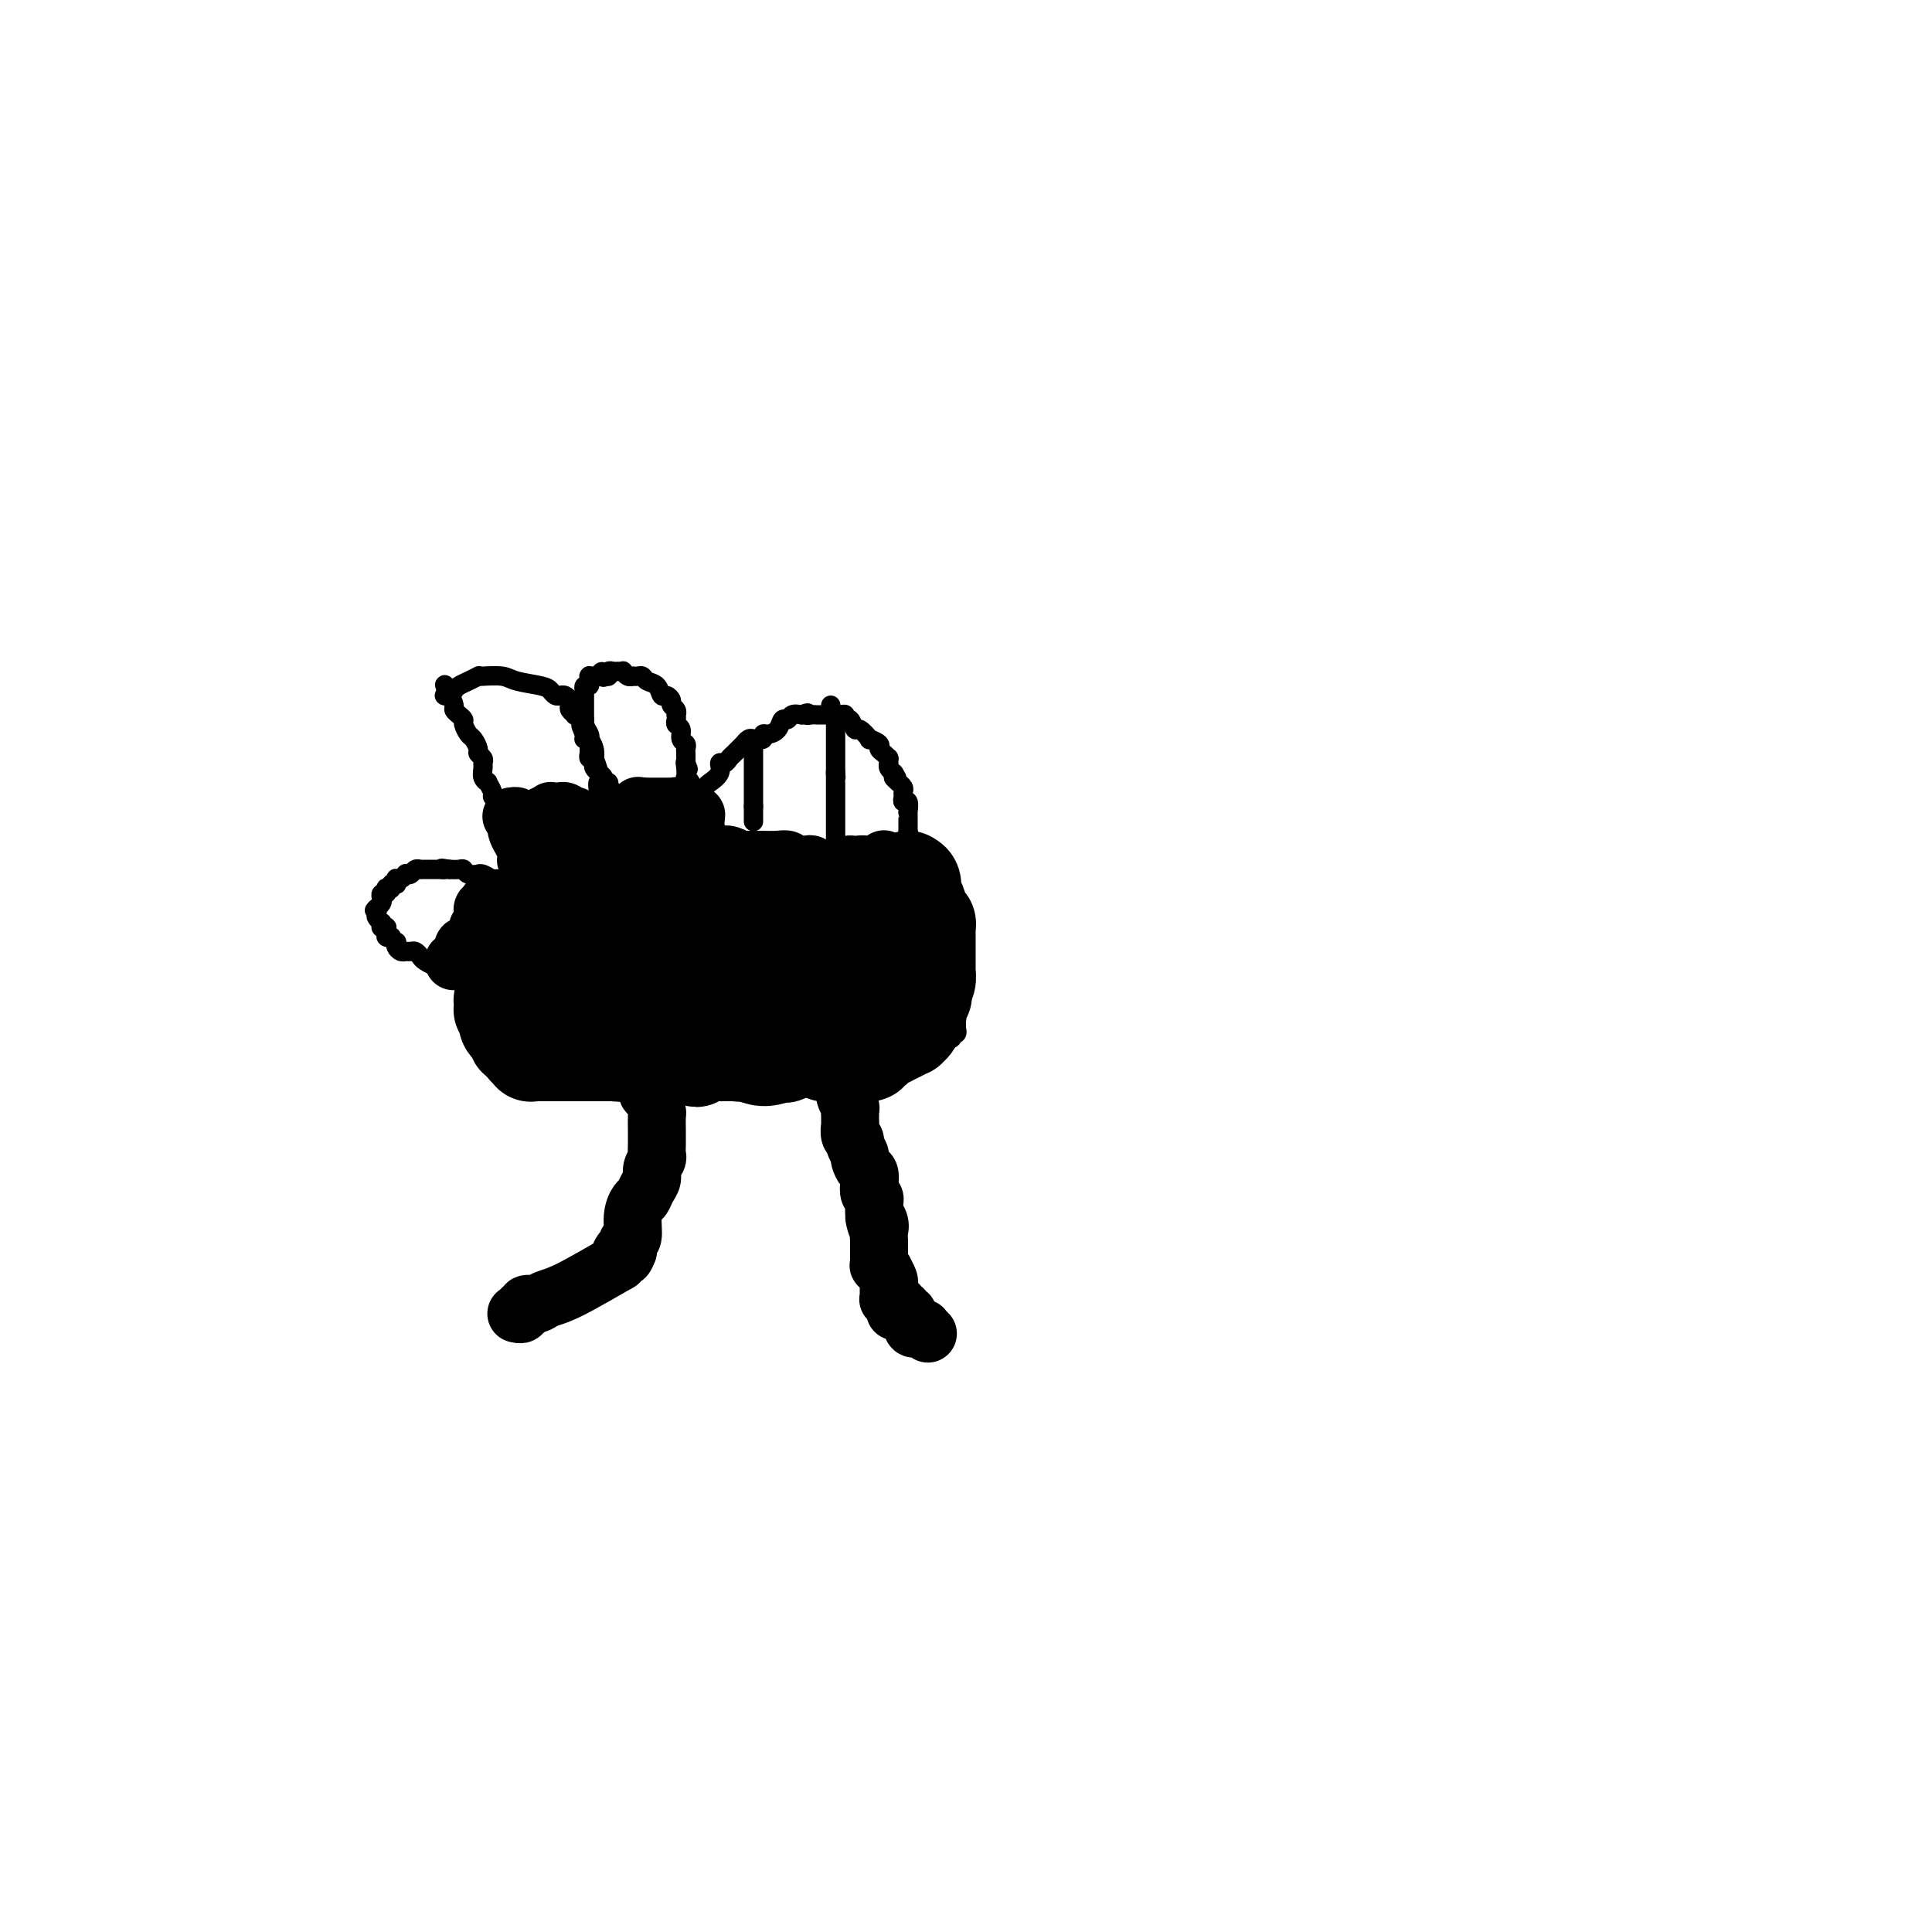 <svg viewBox='0 0 400 400' version='1.1' xmlns='http://www.w3.org/2000/svg' xmlns:xlink='http://www.w3.org/1999/xlink'><g fill='none' stroke='#000000' stroke-width='4' stroke-linecap='round' stroke-linejoin='round'><path d='M106,184c0.351,0.030 0.702,0.061 1,0c0.298,-0.061 0.543,-0.212 2,0c1.457,0.212 4.126,0.789 7,1c2.874,0.211 5.952,0.058 8,0c2.048,-0.058 3.066,-0.019 5,0c1.934,0.019 4.784,0.019 7,0c2.216,-0.019 3.798,-0.058 5,0c1.202,0.058 2.024,0.212 3,0c0.976,-0.212 2.108,-0.789 3,-1c0.892,-0.211 1.546,-0.057 2,0c0.454,0.057 0.708,0.015 1,0c0.292,-0.015 0.621,-0.003 1,0c0.379,0.003 0.808,-0.003 1,0c0.192,0.003 0.148,0.015 0,0c-0.148,-0.015 -0.401,-0.055 0,0c0.401,0.055 1.454,0.207 4,0c2.546,-0.207 6.585,-0.773 9,-1c2.415,-0.227 3.208,-0.113 4,0'/><path d='M169,183c10.608,-0.154 5.627,-0.041 4,0c-1.627,0.041 0.098,0.008 1,0c0.902,-0.008 0.979,0.008 1,0c0.021,-0.008 -0.016,-0.040 0,0c0.016,0.040 0.084,0.150 1,0c0.916,-0.150 2.680,-0.562 4,-1c1.320,-0.438 2.196,-0.902 4,-1c1.804,-0.098 4.536,0.169 6,0c1.464,-0.169 1.660,-0.773 2,-1c0.340,-0.227 0.823,-0.075 1,0c0.177,0.075 0.047,0.073 0,0c-0.047,-0.073 -0.013,-0.217 0,0c0.013,0.217 0.003,0.794 0,1c-0.003,0.206 -0.001,0.041 0,0c0.001,-0.041 0.000,0.042 0,0c-0.000,-0.042 -0.000,-0.207 0,0c0.000,0.207 0.000,0.788 0,1c-0.000,0.212 -0.000,0.057 0,0c0.000,-0.057 0.000,-0.015 0,0c-0.000,0.015 -0.000,0.004 0,0c0.000,-0.004 0.000,-0.002 0,0'/><path d='M193,182c3.713,-0.215 0.995,-0.254 0,0c-0.995,0.254 -0.267,0.800 0,1c0.267,0.200 0.071,0.054 0,0c-0.071,-0.054 -0.019,-0.014 0,0c0.019,0.014 0.005,0.004 0,0c-0.005,-0.004 -0.001,-0.001 0,0c0.001,0.001 0.000,0.000 0,0c-0.000,-0.000 -0.000,-0.000 0,0c0.000,0.000 0.000,0.000 0,0c-0.000,-0.000 -0.000,-0.000 0,0c0.000,0.000 0.000,0.000 0,0c-0.000,-0.000 -0.000,-0.000 0,0c0.000,0.000 0.000,0.000 0,0c-0.000,-0.000 -0.000,-0.000 0,0'/><path d='M193,183c0.000,0.661 0.000,1.814 0,3c-0.000,1.186 -0.001,2.406 0,3c0.001,0.594 0.003,0.561 0,1c-0.003,0.439 -0.012,1.349 0,2c0.012,0.651 0.046,1.043 0,2c-0.046,0.957 -0.171,2.478 0,3c0.171,0.522 0.637,0.045 1,1c0.363,0.955 0.623,3.342 1,5c0.377,1.658 0.872,2.587 1,3c0.128,0.413 -0.109,0.311 0,1c0.109,0.689 0.565,2.169 1,3c0.435,0.831 0.849,1.011 1,1c0.151,-0.011 0.040,-0.214 0,0c-0.040,0.214 -0.010,0.846 0,1c0.010,0.154 -0.002,-0.170 0,0c0.002,0.170 0.017,0.833 0,1c-0.017,0.167 -0.068,-0.163 0,0c0.068,0.163 0.253,0.818 0,1c-0.253,0.182 -0.945,-0.110 -1,0c-0.055,0.110 0.529,0.622 0,1c-0.529,0.378 -2.169,0.623 -3,1c-0.831,0.377 -0.852,0.884 -1,1c-0.148,0.116 -0.425,-0.161 -1,0c-0.575,0.161 -1.450,0.761 -2,1c-0.550,0.239 -0.776,0.117 -1,0c-0.224,-0.117 -0.445,-0.227 -1,0c-0.555,0.227 -1.444,0.793 -3,1c-1.556,0.207 -3.778,0.055 -5,0c-1.222,-0.055 -1.444,-0.015 -3,0c-1.556,0.015 -4.444,0.004 -6,0c-1.556,-0.004 -1.778,-0.002 -2,0'/><path d='M169,219c-3.920,0.345 -3.220,0.709 -3,1c0.220,0.291 -0.039,0.509 -2,1c-1.961,0.491 -5.625,1.256 -9,2c-3.375,0.744 -6.462,1.467 -8,2c-1.538,0.533 -1.527,0.875 -3,1c-1.473,0.125 -4.429,0.033 -6,0c-1.571,-0.033 -1.758,-0.008 -2,0c-0.242,0.008 -0.538,-0.002 -1,0c-0.462,0.002 -1.090,0.016 -2,0c-0.910,-0.016 -2.104,-0.061 -3,0c-0.896,0.061 -1.496,0.228 -2,0c-0.504,-0.228 -0.912,-0.849 -2,-1c-1.088,-0.151 -2.855,0.170 -4,0c-1.145,-0.170 -1.669,-0.830 -2,-1c-0.331,-0.170 -0.470,0.151 -1,0c-0.530,-0.151 -1.452,-0.773 -2,-1c-0.548,-0.227 -0.721,-0.060 -1,0c-0.279,0.060 -0.665,0.013 -1,0c-0.335,-0.013 -0.618,0.008 -1,0c-0.382,-0.008 -0.862,-0.044 -1,0c-0.138,0.044 0.065,0.169 0,0c-0.065,-0.169 -0.398,-0.633 -1,-1c-0.602,-0.367 -1.474,-0.638 -2,-1c-0.526,-0.362 -0.705,-0.815 -1,-1c-0.295,-0.185 -0.705,-0.102 -1,0c-0.295,0.102 -0.474,0.224 -1,0c-0.526,-0.224 -1.398,-0.792 -2,-1c-0.602,-0.208 -0.935,-0.056 -1,0c-0.065,0.056 0.136,0.015 0,0c-0.136,-0.015 -0.610,-0.004 -1,0c-0.390,0.004 -0.695,0.002 -1,0'/><path d='M102,219c-3.049,-1.150 -0.672,-1.025 0,-1c0.672,0.025 -0.360,-0.050 -1,0c-0.640,0.050 -0.889,0.224 -1,0c-0.111,-0.224 -0.086,-0.847 0,-1c0.086,-0.153 0.233,0.166 0,0c-0.233,-0.166 -0.846,-0.815 -1,-1c-0.154,-0.185 0.151,0.093 0,0c-0.151,-0.093 -0.760,-0.558 -1,-1c-0.240,-0.442 -0.113,-0.862 0,-1c0.113,-0.138 0.213,0.004 0,0c-0.213,-0.004 -0.737,-0.155 -1,-1c-0.263,-0.845 -0.263,-2.383 0,-3c0.263,-0.617 0.789,-0.313 1,-1c0.211,-0.687 0.108,-2.366 0,-3c-0.108,-0.634 -0.221,-0.222 0,0c0.221,0.222 0.777,0.253 1,0c0.223,-0.253 0.112,-0.789 0,-1c-0.112,-0.211 -0.226,-0.098 0,0c0.226,0.098 0.793,0.180 1,0c0.207,-0.180 0.055,-0.623 0,-1c-0.055,-0.377 -0.015,-0.690 0,-1c0.015,-0.310 0.003,-0.619 0,-1c-0.003,-0.381 0.003,-0.835 0,-1c-0.003,-0.165 -0.016,-0.043 0,0c0.016,0.043 0.060,0.006 0,0c-0.060,-0.006 -0.223,0.021 0,0c0.223,-0.021 0.833,-0.088 1,0c0.167,0.088 -0.109,0.331 0,0c0.109,-0.331 0.603,-1.238 1,-2c0.397,-0.762 0.699,-1.381 1,-2'/><path d='M103,197c1.156,-2.249 1.046,-1.372 1,-1c-0.046,0.372 -0.027,0.241 0,0c0.027,-0.241 0.064,-0.590 0,-1c-0.064,-0.410 -0.228,-0.881 0,-1c0.228,-0.119 0.850,0.113 1,0c0.150,-0.113 -0.170,-0.570 0,-1c0.170,-0.430 0.829,-0.832 1,-1c0.171,-0.168 -0.147,-0.100 0,0c0.147,0.100 0.757,0.233 1,0c0.243,-0.233 0.118,-0.832 0,-1c-0.118,-0.168 -0.229,0.095 0,0c0.229,-0.095 0.797,-0.546 1,-1c0.203,-0.454 0.040,-0.910 0,-1c-0.040,-0.090 0.042,0.186 0,0c-0.042,-0.186 -0.207,-0.833 0,-1c0.207,-0.167 0.788,0.147 1,0c0.212,-0.147 0.057,-0.756 0,-1c-0.057,-0.244 -0.015,-0.122 0,0c0.015,0.122 0.004,0.243 0,0c-0.004,-0.243 -0.001,-0.850 0,-1c0.001,-0.150 0.000,0.156 0,0c-0.000,-0.156 -0.000,-0.774 0,-1c0.000,-0.226 0.000,-0.061 0,0c-0.000,0.061 -0.000,0.016 0,0c0.000,-0.016 0.000,-0.005 0,0c-0.000,0.005 -0.000,0.002 0,0'/><path d='M108,184c0.004,-0.482 0.009,-0.964 0,-1c-0.009,-0.036 -0.030,0.375 0,0c0.030,-0.375 0.113,-1.537 0,-3c-0.113,-1.463 -0.422,-3.227 -1,-5c-0.578,-1.773 -1.425,-3.554 -2,-5c-0.575,-1.446 -0.879,-2.556 -1,-3c-0.121,-0.444 -0.061,-0.222 0,0'/><path d='M104,167c-0.841,-2.853 -0.942,-1.484 -1,-1c-0.058,0.484 -0.072,0.084 0,0c0.072,-0.084 0.231,0.150 0,0c-0.231,-0.150 -0.850,-0.683 -1,-1c-0.150,-0.317 0.170,-0.417 0,-1c-0.170,-0.583 -0.830,-1.648 -1,-2c-0.170,-0.352 0.152,0.008 0,0c-0.152,-0.008 -0.777,-0.384 -1,-1c-0.223,-0.616 -0.045,-1.473 0,-2c0.045,-0.527 -0.044,-0.722 0,-1c0.044,-0.278 0.219,-0.637 0,-1c-0.219,-0.363 -0.833,-0.731 -1,-1c-0.167,-0.269 0.114,-0.439 0,-1c-0.114,-0.561 -0.622,-1.512 -1,-2c-0.378,-0.488 -0.627,-0.512 -1,-1c-0.373,-0.488 -0.870,-1.439 -1,-2c-0.130,-0.561 0.106,-0.732 0,-1c-0.106,-0.268 -0.555,-0.632 -1,-1c-0.445,-0.368 -0.887,-0.739 -1,-1c-0.113,-0.261 0.104,-0.410 0,-1c-0.104,-0.590 -0.528,-1.620 -1,-2c-0.472,-0.380 -0.992,-0.108 -1,0c-0.008,0.108 0.496,0.054 1,0'/><path d='M93,144c-1.753,-3.798 -0.634,-1.792 0,-1c0.634,0.792 0.783,0.370 1,0c0.217,-0.370 0.503,-0.687 1,-1c0.497,-0.313 1.204,-0.620 2,-1c0.796,-0.380 1.680,-0.831 2,-1c0.320,-0.169 0.075,-0.056 0,0c-0.075,0.056 0.021,0.056 1,0c0.979,-0.056 2.840,-0.169 4,0c1.160,0.169 1.620,0.620 3,1c1.380,0.380 3.679,0.690 5,1c1.321,0.310 1.664,0.622 2,1c0.336,0.378 0.665,0.822 1,1c0.335,0.178 0.677,0.089 1,0c0.323,-0.089 0.626,-0.178 1,0c0.374,0.178 0.817,0.622 1,1c0.183,0.378 0.106,0.689 0,1c-0.106,0.311 -0.240,0.623 0,1c0.240,0.377 0.853,0.818 1,1c0.147,0.182 -0.172,0.103 0,0c0.172,-0.103 0.834,-0.231 1,0c0.166,0.231 -0.166,0.823 0,1c0.166,0.177 0.828,-0.059 1,0c0.172,0.059 -0.146,0.413 0,1c0.146,0.587 0.757,1.405 1,2c0.243,0.595 0.117,0.966 0,1c-0.117,0.034 -0.224,-0.268 0,0c0.224,0.268 0.778,1.108 1,2c0.222,0.892 0.111,1.837 0,2c-0.111,0.163 -0.222,-0.456 0,0c0.222,0.456 0.778,1.987 1,3c0.222,1.013 0.111,1.506 0,2'/><path d='M124,162c0.946,2.540 0.310,0.390 0,0c-0.310,-0.390 -0.293,0.981 0,2c0.293,1.019 0.862,1.688 1,2c0.138,0.312 -0.155,0.267 0,1c0.155,0.733 0.760,2.242 1,3c0.240,0.758 0.117,0.764 0,1c-0.117,0.236 -0.227,0.703 0,1c0.227,0.297 0.793,0.423 1,1c0.207,0.577 0.055,1.603 0,2c-0.055,0.397 -0.015,0.163 0,0c0.015,-0.163 0.004,-0.255 0,0c-0.004,0.255 -0.001,0.857 0,1c0.001,0.143 0.000,-0.173 0,0c-0.000,0.173 -0.000,0.835 0,1c0.000,0.165 0.000,-0.166 0,0c-0.000,0.166 -0.000,0.829 0,1c0.000,0.171 0.000,-0.150 0,0c-0.000,0.150 -0.000,0.771 0,1c0.000,0.229 0.000,0.065 0,0c-0.000,-0.065 -0.001,-0.032 0,0c0.001,0.032 0.004,0.064 0,0c-0.004,-0.064 -0.015,-0.224 0,0c0.015,0.224 0.057,0.830 0,1c-0.057,0.170 -0.211,-0.098 0,0c0.211,0.098 0.789,0.561 1,1c0.211,0.439 0.057,0.852 0,1c-0.057,0.148 -0.015,0.029 0,0c0.015,-0.029 0.004,0.031 0,0c-0.004,-0.031 -0.001,-0.152 0,0c0.001,0.152 0.001,0.576 0,1'/><path d='M128,183c0.619,3.249 0.166,0.870 0,0c-0.166,-0.870 -0.044,-0.233 0,0c0.044,0.233 0.012,0.061 0,0c-0.012,-0.061 -0.003,-0.013 0,0c0.003,0.013 0.001,-0.010 0,0c-0.001,0.010 -0.000,0.054 0,0c0.000,-0.054 0.000,-0.207 0,0c-0.000,0.207 -0.000,0.773 0,1c0.000,0.227 0.000,0.113 0,0c-0.000,-0.113 -0.001,-0.227 0,0c0.001,0.227 0.004,0.794 0,1c-0.004,0.206 -0.015,0.053 0,0c0.015,-0.053 0.056,-0.004 0,0c-0.056,0.004 -0.207,-0.037 0,0c0.207,0.037 0.774,0.153 1,0c0.226,-0.153 0.113,-0.576 0,-1c-0.113,-0.424 -0.226,-0.849 0,-1c0.226,-0.151 0.793,-0.029 1,0c0.207,0.029 0.056,-0.034 0,0c-0.056,0.034 -0.015,0.164 0,0c0.015,-0.164 0.004,-0.622 0,-1c-0.004,-0.378 -0.001,-0.675 0,-1c0.001,-0.325 0.000,-0.679 0,-1c-0.000,-0.321 -0.000,-0.608 0,-1c0.000,-0.392 0.000,-0.889 0,-1c-0.000,-0.111 -0.000,0.163 0,0c0.000,-0.163 0.000,-0.765 0,-1c-0.000,-0.235 -0.000,-0.104 0,0c0.000,0.104 0.000,0.182 0,0c-0.000,-0.182 -0.000,-0.623 0,-1c0.000,-0.377 0.000,-0.688 0,-1'/><path d='M130,175c0.293,-1.375 0.027,-0.813 0,-1c-0.027,-0.187 0.186,-1.124 0,-2c-0.186,-0.876 -0.772,-1.692 -1,-2c-0.228,-0.308 -0.100,-0.109 0,0c0.100,0.109 0.171,0.128 0,0c-0.171,-0.128 -0.586,-0.401 -1,-1c-0.414,-0.599 -0.828,-1.523 -1,-2c-0.172,-0.477 -0.102,-0.506 0,-1c0.102,-0.494 0.237,-1.452 0,-2c-0.237,-0.548 -0.847,-0.686 -1,-1c-0.153,-0.314 0.153,-0.805 0,-1c-0.153,-0.195 -0.763,-0.094 -1,0c-0.237,0.094 -0.102,0.180 0,0c0.102,-0.180 0.172,-0.627 0,-1c-0.172,-0.373 -0.586,-0.673 -1,-1c-0.414,-0.327 -0.829,-0.680 -1,-1c-0.171,-0.320 -0.098,-0.608 0,-1c0.098,-0.392 0.223,-0.889 0,-1c-0.223,-0.111 -0.792,0.163 -1,0c-0.208,-0.163 -0.056,-0.764 0,-1c0.056,-0.236 0.015,-0.105 0,0c-0.015,0.105 -0.004,0.186 0,0c0.004,-0.186 0.002,-0.638 0,-1c-0.002,-0.362 -0.004,-0.633 0,-1c0.004,-0.367 0.015,-0.831 0,-1c-0.015,-0.169 -0.057,-0.045 0,0c0.057,0.045 0.211,0.009 0,0c-0.211,-0.009 -0.789,0.008 -1,0c-0.211,-0.008 -0.057,-0.041 0,0c0.057,0.041 0.016,0.154 0,0c-0.016,-0.154 -0.008,-0.577 0,-1'/><path d='M121,152c-1.392,-3.509 -0.373,-0.783 0,0c0.373,0.783 0.100,-0.378 0,-1c-0.100,-0.622 -0.027,-0.705 0,-1c0.027,-0.295 0.007,-0.801 0,-1c-0.007,-0.199 -0.002,-0.091 0,0c0.002,0.091 0.001,0.165 0,0c-0.001,-0.165 -0.000,-0.569 0,-1c0.000,-0.431 0.000,-0.890 0,-1c-0.000,-0.110 -0.000,0.128 0,0c0.000,-0.128 0.000,-0.623 0,-1c-0.000,-0.377 -0.000,-0.637 0,-1c0.000,-0.363 0.000,-0.830 0,-1c-0.000,-0.170 -0.000,-0.045 0,0c0.000,0.045 0.000,0.008 0,0c-0.000,-0.008 -0.000,0.012 0,0c0.000,-0.012 0.000,-0.055 0,0c-0.000,0.055 -0.001,0.207 0,0c0.001,-0.207 0.004,-0.772 0,-1c-0.004,-0.228 -0.015,-0.117 0,0c0.015,0.117 0.057,0.242 0,0c-0.057,-0.242 -0.211,-0.850 0,-1c0.211,-0.150 0.789,0.157 1,0c0.211,-0.157 0.057,-0.778 0,-1c-0.057,-0.222 -0.015,-0.045 0,0c0.015,0.045 0.003,-0.040 0,0c-0.003,0.040 0.002,0.207 0,0c-0.002,-0.207 -0.012,-0.788 0,-1c0.012,-0.212 0.044,-0.057 0,0c-0.044,0.057 -0.166,0.015 0,0c0.166,-0.015 0.619,-0.004 1,0c0.381,0.004 0.691,0.002 1,0'/><path d='M124,140c0.708,-1.852 0.977,-0.482 1,0c0.023,0.482 -0.201,0.077 0,0c0.201,-0.077 0.828,0.176 1,0c0.172,-0.176 -0.112,-0.780 0,-1c0.112,-0.220 0.621,-0.055 1,0c0.379,0.055 0.627,0.001 1,0c0.373,-0.001 0.870,0.052 1,0c0.130,-0.052 -0.106,-0.210 0,0c0.106,0.210 0.553,0.787 1,1c0.447,0.213 0.892,0.060 1,0c0.108,-0.060 -0.122,-0.029 0,0c0.122,0.029 0.596,0.054 1,0c0.404,-0.054 0.738,-0.187 1,0c0.262,0.187 0.453,0.694 1,1c0.547,0.306 1.452,0.411 2,1c0.548,0.589 0.739,1.663 1,2c0.261,0.337 0.592,-0.063 1,0c0.408,0.063 0.894,0.591 1,1c0.106,0.409 -0.167,0.701 0,1c0.167,0.299 0.776,0.605 1,1c0.224,0.395 0.064,0.878 0,1c-0.064,0.122 -0.032,-0.118 0,0c0.032,0.118 0.065,0.595 0,1c-0.065,0.405 -0.228,0.739 0,1c0.228,0.261 0.846,0.450 1,1c0.154,0.550 -0.155,1.459 0,2c0.155,0.541 0.773,0.712 1,1c0.227,0.288 0.061,0.693 0,1c-0.061,0.307 -0.017,0.516 0,1c0.017,0.484 0.009,1.242 0,2'/><path d='M142,158c0.929,2.448 0.253,0.568 0,0c-0.253,-0.568 -0.082,0.177 0,1c0.082,0.823 0.075,1.725 0,2c-0.075,0.275 -0.217,-0.077 0,0c0.217,0.077 0.794,0.581 1,1c0.206,0.419 0.041,0.751 0,1c-0.041,0.249 0.040,0.415 0,1c-0.040,0.585 -0.203,1.589 0,2c0.203,0.411 0.772,0.228 1,1c0.228,0.772 0.114,2.497 0,3c-0.114,0.503 -0.228,-0.216 0,0c0.228,0.216 0.797,1.368 1,2c0.203,0.632 0.040,0.744 0,1c-0.040,0.256 0.042,0.656 0,1c-0.042,0.344 -0.207,0.631 0,1c0.207,0.369 0.788,0.821 1,1c0.212,0.179 0.057,0.085 0,0c-0.057,-0.085 -0.015,-0.163 0,0c0.015,0.163 0.004,0.565 0,1c-0.004,0.435 -0.001,0.901 0,1c0.001,0.099 0.000,-0.170 0,0c-0.000,0.170 -0.000,0.778 0,1c0.000,0.222 0.000,0.058 0,0c-0.000,-0.058 -0.000,-0.012 0,0c0.000,0.012 0.000,-0.012 0,0c-0.000,0.012 -0.000,0.060 0,0c0.000,-0.060 0.000,-0.227 0,0c-0.000,0.227 -0.000,0.848 0,1c0.000,0.152 0.000,-0.165 0,0c-0.000,0.165 -0.000,0.814 0,1c0.000,0.186 0.000,-0.090 0,0c-0.000,0.090 -0.000,0.545 0,1'/><path d='M146,182c0.614,3.647 0.151,0.766 0,0c-0.151,-0.766 0.012,0.583 0,1c-0.012,0.417 -0.199,-0.100 0,0c0.199,0.100 0.785,0.815 1,1c0.215,0.185 0.057,-0.162 0,0c-0.057,0.162 -0.015,0.832 0,1c0.015,0.168 0.004,-0.165 0,0c-0.004,0.165 -0.001,0.829 0,1c0.001,0.171 0.000,-0.151 0,0c-0.000,0.151 -0.000,0.776 0,1c0.000,0.224 0.000,0.046 0,0c-0.000,-0.046 -0.000,0.040 0,0c0.000,-0.040 -0.000,-0.207 0,0c0.000,0.207 0.000,0.788 0,1c-0.000,0.212 -0.000,0.057 0,0c0.000,-0.057 0.000,-0.015 0,0c-0.000,0.015 -0.000,0.004 0,0c0.000,-0.004 0.001,-0.000 0,0c-0.001,0.000 -0.004,-0.002 0,0c0.004,0.002 0.016,0.008 0,0c-0.016,-0.008 -0.061,-0.032 0,0c0.061,0.032 0.228,0.119 0,0c-0.228,-0.119 -0.849,-0.444 -1,-1c-0.151,-0.556 0.170,-1.344 0,-2c-0.170,-0.656 -0.830,-1.181 -1,-2c-0.170,-0.819 0.150,-1.931 0,-3c-0.150,-1.069 -0.771,-2.096 -1,-3c-0.229,-0.904 -0.065,-1.687 0,-2c0.065,-0.313 0.033,-0.157 0,0'/><path d='M144,175c-0.691,-2.205 -0.917,-1.217 -1,-1c-0.083,0.217 -0.023,-0.337 0,-1c0.023,-0.663 0.011,-1.434 0,-2c-0.011,-0.566 -0.019,-0.927 0,-1c0.019,-0.073 0.065,0.141 0,0c-0.065,-0.141 -0.240,-0.639 0,-1c0.240,-0.361 0.895,-0.586 1,-1c0.105,-0.414 -0.341,-1.019 0,-2c0.341,-0.981 1.467,-2.339 2,-3c0.533,-0.661 0.471,-0.625 1,-1c0.529,-0.375 1.647,-1.161 2,-2c0.353,-0.839 -0.059,-1.731 0,-2c0.059,-0.269 0.591,0.085 1,0c0.409,-0.085 0.697,-0.610 1,-1c0.303,-0.390 0.621,-0.644 1,-1c0.379,-0.356 0.819,-0.812 1,-1c0.181,-0.188 0.104,-0.107 0,0c-0.104,0.107 -0.235,0.239 0,0c0.235,-0.239 0.836,-0.849 1,-1c0.164,-0.151 -0.110,0.157 0,0c0.110,-0.157 0.603,-0.778 1,-1c0.397,-0.222 0.697,-0.045 1,0c0.303,0.045 0.610,-0.042 1,0c0.390,0.042 0.864,0.214 1,0c0.136,-0.214 -0.065,-0.813 0,-1c0.065,-0.187 0.398,0.037 1,0c0.602,-0.037 1.473,-0.336 2,-1c0.527,-0.664 0.708,-1.693 1,-2c0.292,-0.307 0.694,0.110 1,0c0.306,-0.110 0.516,-0.746 1,-1c0.484,-0.254 1.242,-0.127 2,0'/><path d='M166,148c1.883,-0.774 1.092,-0.207 1,0c-0.092,0.207 0.515,0.056 1,0c0.485,-0.056 0.847,-0.015 1,0c0.153,0.015 0.098,0.004 0,0c-0.098,-0.004 -0.237,-0.001 0,0c0.237,0.001 0.851,0.000 1,0c0.149,-0.000 -0.166,-0.000 0,0c0.166,0.000 0.814,-0.000 1,0c0.186,0.000 -0.091,0.000 0,0c0.091,-0.000 0.550,-0.001 1,0c0.450,0.001 0.890,0.005 1,0c0.110,-0.005 -0.111,-0.018 0,0c0.111,0.018 0.555,0.065 1,0c0.445,-0.065 0.891,-0.244 1,0c0.109,0.244 -0.120,0.910 0,1c0.120,0.090 0.590,-0.397 1,0c0.410,0.397 0.758,1.679 1,2c0.242,0.321 0.376,-0.317 1,0c0.624,0.317 1.739,1.590 2,2c0.261,0.410 -0.333,-0.044 0,0c0.333,0.044 1.592,0.587 2,1c0.408,0.413 -0.034,0.698 0,1c0.034,0.302 0.545,0.621 1,1c0.455,0.379 0.854,0.819 1,1c0.146,0.181 0.038,0.104 0,0c-0.038,-0.104 -0.006,-0.234 0,0c0.006,0.234 -0.012,0.834 0,1c0.012,0.166 0.055,-0.100 0,0c-0.055,0.100 -0.207,0.565 0,1c0.207,0.435 0.773,0.838 1,1c0.227,0.162 0.113,0.081 0,0'/><path d='M185,160c1.482,2.019 0.187,1.066 0,1c-0.187,-0.066 0.735,0.756 1,1c0.265,0.244 -0.126,-0.088 0,0c0.126,0.088 0.770,0.596 1,1c0.230,0.404 0.048,0.704 0,1c-0.048,0.296 0.040,0.586 0,1c-0.040,0.414 -0.207,0.951 0,1c0.207,0.049 0.787,-0.389 1,0c0.213,0.389 0.057,1.607 0,2c-0.057,0.393 -0.015,-0.038 0,0c0.015,0.038 0.004,0.545 0,1c-0.004,0.455 -0.001,0.858 0,1c0.001,0.142 0.000,0.024 0,0c-0.000,-0.024 -0.000,0.045 0,0c0.000,-0.045 0.000,-0.204 0,0c-0.000,0.204 -0.000,0.772 0,1c0.000,0.228 0.001,0.116 0,0c-0.001,-0.116 -0.004,-0.237 0,0c0.004,0.237 0.015,0.833 0,1c-0.015,0.167 -0.057,-0.095 0,0c0.057,0.095 0.212,0.547 0,1c-0.212,0.453 -0.793,0.905 -1,1c-0.207,0.095 -0.041,-0.169 0,0c0.041,0.169 -0.042,0.770 0,1c0.042,0.230 0.208,0.090 0,0c-0.208,-0.090 -0.792,-0.131 -1,0c-0.208,0.131 -0.042,0.433 0,1c0.042,0.567 -0.040,1.399 0,2c0.040,0.601 0.203,0.969 0,1c-0.203,0.031 -0.772,-0.277 -1,0c-0.228,0.277 -0.114,1.138 0,2'/><path d='M185,181c-0.464,1.791 -0.124,0.270 0,0c0.124,-0.270 0.033,0.711 0,1c-0.033,0.289 -0.009,-0.115 0,0c0.009,0.115 0.003,0.747 0,1c-0.003,0.253 -0.001,0.126 0,0'/><path d='M156,153c0.000,0.475 0.000,0.949 0,1c0.000,0.051 0.000,-0.323 0,0c0.000,0.323 0.000,1.343 0,2c0.000,0.657 -0.000,0.951 0,1c0.000,0.049 0.000,-0.146 0,0c0.000,0.146 0.000,0.631 0,1c0.000,0.369 0.000,0.620 0,1c0.000,0.380 -0.000,0.890 0,1c0.000,0.110 0.000,-0.181 0,0c0.000,0.181 0.000,0.833 0,1c0.000,0.167 0.000,-0.152 0,0c0.000,0.152 0.000,0.776 0,1c0.000,0.224 0.000,0.049 0,0c0.000,-0.049 -0.000,0.028 0,0c0.000,-0.028 0.000,-0.161 0,0c0.000,0.161 0.000,0.617 0,1c0.000,0.383 0.000,0.694 0,1c0.000,0.306 0.000,0.608 0,1c0.000,0.392 0.000,0.875 0,1c0.000,0.125 0.000,-0.107 0,0c0.000,0.107 0.000,0.554 0,1'/><path d='M156,167c0.000,2.121 0.000,0.424 0,0c0.000,-0.424 0.000,0.426 0,1c0.000,0.574 -0.000,0.872 0,1c0.000,0.128 0.000,0.087 0,0c0.000,-0.087 0.000,-0.219 0,0c0.000,0.219 0.000,0.790 0,1c0.000,0.210 0.000,0.060 0,0c0.000,-0.060 0.000,-0.030 0,0'/><path d='M172,146c0.030,0.444 0.061,0.888 0,1c-0.061,0.112 -0.212,-0.109 0,0c0.212,0.109 0.789,0.549 1,1c0.211,0.451 0.057,0.913 0,1c-0.057,0.087 -0.015,-0.202 0,0c0.015,0.202 0.004,0.895 0,1c-0.004,0.105 -0.001,-0.379 0,0c0.001,0.379 0.000,1.621 0,2c-0.000,0.379 -0.000,-0.106 0,0c0.000,0.106 0.000,0.803 0,1c-0.000,0.197 -0.000,-0.106 0,0c0.000,0.106 0.000,0.621 0,1c-0.000,0.379 -0.000,0.623 0,1c0.000,0.377 0.000,0.886 0,1c-0.000,0.114 -0.000,-0.166 0,0c0.000,0.166 0.000,0.780 0,1c-0.000,0.220 -0.000,0.048 0,0c0.000,-0.048 0.000,0.029 0,0c-0.000,-0.029 -0.000,-0.162 0,0c0.000,0.162 0.000,0.621 0,1c-0.000,0.379 -0.000,0.680 0,1c0.000,0.320 0.000,0.660 0,1'/><path d='M173,160c0.155,2.124 0.041,0.433 0,0c-0.041,-0.433 -0.011,0.391 0,1c0.011,0.609 0.003,1.003 0,1c-0.003,-0.003 -0.001,-0.404 0,0c0.001,0.404 0.000,1.611 0,2c-0.000,0.389 -0.000,-0.040 0,0c0.000,0.040 0.000,0.550 0,1c-0.000,0.450 -0.000,0.841 0,1c0.000,0.159 0.000,0.085 0,0c-0.000,-0.085 -0.000,-0.181 0,0c0.000,0.181 0.000,0.641 0,1c-0.000,0.359 -0.000,0.618 0,1c0.000,0.382 0.000,0.887 0,1c-0.000,0.113 -0.000,-0.167 0,0c0.000,0.167 0.000,0.779 0,1c-0.000,0.221 -0.000,0.049 0,0c0.000,-0.049 0.000,0.024 0,0c-0.000,-0.024 -0.000,-0.146 0,0c0.000,0.146 0.000,0.561 0,1c-0.000,0.439 -0.000,0.903 0,1c0.000,0.097 0.000,-0.171 0,0c-0.000,0.171 -0.000,0.782 0,1c0.000,0.218 0.000,0.044 0,0c0.000,-0.044 -0.000,0.041 0,0c0.000,-0.041 -0.000,-0.207 0,0c0.000,0.207 -0.000,0.788 0,1c0.000,0.212 -0.000,0.057 0,0c0.000,-0.057 -0.000,-0.015 0,0c0.000,0.015 -0.000,0.004 0,0c0.000,-0.004 0.000,-0.002 0,0'/><path d='M109,183c0.114,-0.000 0.227,-0.000 0,0c-0.227,0.000 -0.796,0.000 -1,0c-0.204,-0.000 -0.045,-0.000 0,0c0.045,0.000 -0.026,0.000 0,0c0.026,-0.000 0.147,-0.000 0,0c-0.147,0.000 -0.564,0.001 -1,0c-0.436,-0.001 -0.891,-0.004 -1,0c-0.109,0.004 0.126,0.016 0,0c-0.126,-0.016 -0.615,-0.061 -1,0c-0.385,0.061 -0.668,0.227 -1,0c-0.332,-0.227 -0.714,-0.846 -1,-1c-0.286,-0.154 -0.476,0.156 -1,0c-0.524,-0.156 -1.383,-0.778 -2,-1c-0.617,-0.222 -0.991,-0.046 -1,0c-0.009,0.046 0.346,-0.040 0,0c-0.346,0.040 -1.392,0.207 -2,0c-0.608,-0.207 -0.779,-0.786 -1,-1c-0.221,-0.214 -0.492,-0.061 -1,0c-0.508,0.061 -1.254,0.031 -2,0'/><path d='M93,180c-2.642,-0.464 -1.248,-0.124 -1,0c0.248,0.124 -0.651,0.033 -1,0c-0.349,-0.033 -0.149,-0.009 0,0c0.149,0.009 0.246,0.002 0,0c-0.246,-0.002 -0.835,-0.001 -1,0c-0.165,0.001 0.096,0.000 0,0c-0.096,-0.000 -0.548,-0.000 -1,0c-0.452,0.000 -0.905,0.000 -1,0c-0.095,-0.000 0.168,-0.001 0,0c-0.168,0.001 -0.766,0.004 -1,0c-0.234,-0.004 -0.105,-0.015 0,0c0.105,0.015 0.187,0.056 0,0c-0.187,-0.056 -0.641,-0.207 -1,0c-0.359,0.207 -0.622,0.774 -1,1c-0.378,0.226 -0.872,0.112 -1,0c-0.128,-0.112 0.109,-0.223 0,0c-0.109,0.223 -0.564,0.778 -1,1c-0.436,0.222 -0.853,0.111 -1,0c-0.147,-0.111 -0.024,-0.222 0,0c0.024,0.222 -0.050,0.778 0,1c0.050,0.222 0.223,0.111 0,0c-0.223,-0.111 -0.843,-0.222 -1,0c-0.157,0.222 0.151,0.777 0,1c-0.151,0.223 -0.759,0.115 -1,0c-0.241,-0.115 -0.116,-0.238 0,0c0.116,0.238 0.224,0.838 0,1c-0.224,0.162 -0.778,-0.114 -1,0c-0.222,0.114 -0.111,0.618 0,1c0.111,0.382 0.222,0.641 0,1c-0.222,0.359 -0.778,0.817 -1,1c-0.222,0.183 -0.111,0.092 0,0'/><path d='M78,188c-0.933,1.034 -0.264,0.118 0,0c0.264,-0.118 0.123,0.561 0,1c-0.123,0.439 -0.229,0.640 0,1c0.229,0.360 0.794,0.881 1,1c0.206,0.119 0.054,-0.164 0,0c-0.054,0.164 -0.011,0.776 0,1c0.011,0.224 -0.011,0.059 0,0c0.011,-0.059 0.056,-0.013 0,0c-0.056,0.013 -0.212,-0.007 0,0c0.212,0.007 0.793,0.041 1,0c0.207,-0.041 0.040,-0.156 0,0c-0.040,0.156 0.045,0.582 0,1c-0.045,0.418 -0.222,0.829 0,1c0.222,0.171 0.843,0.101 1,0c0.157,-0.101 -0.151,-0.234 0,0c0.151,0.234 0.761,0.833 1,1c0.239,0.167 0.105,-0.099 0,0c-0.105,0.099 -0.183,0.562 0,1c0.183,0.438 0.627,0.853 1,1c0.373,0.147 0.676,0.028 1,0c0.324,-0.028 0.668,0.035 1,0c0.332,-0.035 0.650,-0.168 1,0c0.350,0.168 0.731,0.637 1,1c0.269,0.363 0.426,0.619 1,1c0.574,0.381 1.564,0.887 2,1c0.436,0.113 0.317,-0.167 1,0c0.683,0.167 2.169,0.779 3,1c0.831,0.221 1.006,0.049 1,0c-0.006,-0.049 -0.194,0.025 0,0c0.194,-0.025 0.770,-0.150 1,0c0.230,0.150 0.115,0.575 0,1'/><path d='M96,202c2.167,0.924 0.585,0.233 0,0c-0.585,-0.233 -0.172,-0.010 0,0c0.172,0.010 0.102,-0.195 0,0c-0.102,0.195 -0.235,0.788 0,1c0.235,0.212 0.837,0.043 1,0c0.163,-0.043 -0.114,0.041 0,0c0.114,-0.041 0.619,-0.208 1,0c0.381,0.208 0.638,0.792 1,1c0.362,0.208 0.829,0.042 1,0c0.171,-0.042 0.046,0.041 0,0c-0.046,-0.041 -0.012,-0.207 0,0c0.012,0.207 0.003,0.786 0,1c-0.003,0.214 -0.001,0.061 0,0c0.001,-0.061 0.000,-0.031 0,0'/></g>
<g fill='none' stroke='#000000' stroke-width='20' stroke-linecap='round' stroke-linejoin='round'><path d='M188,182c0.447,0.234 0.894,0.468 1,1c0.106,0.532 -0.129,1.361 0,2c0.129,0.639 0.623,1.088 1,2c0.377,0.912 0.637,2.287 1,3c0.363,0.713 0.829,0.765 1,1c0.171,0.235 0.046,0.654 0,1c-0.046,0.346 -0.012,0.618 0,1c0.012,0.382 0.003,0.873 0,1c-0.003,0.127 -0.001,-0.110 0,0c0.001,0.110 0.000,0.568 0,1c-0.000,0.432 -0.000,0.838 0,1c0.000,0.162 0.000,0.081 0,0c-0.000,-0.081 -0.000,-0.163 0,0c0.000,0.163 -0.000,0.569 0,1c0.000,0.431 0.000,0.885 0,1c-0.000,0.115 -0.000,-0.111 0,0c0.000,0.111 0.001,0.558 0,1c-0.001,0.442 -0.003,0.878 0,1c0.003,0.122 0.011,-0.070 0,0c-0.011,0.070 -0.041,0.404 0,1c0.041,0.596 0.155,1.456 0,2c-0.155,0.544 -0.577,0.772 -1,1'/><path d='M191,204c0.468,3.643 0.140,1.749 0,1c-0.140,-0.749 -0.090,-0.355 0,0c0.090,0.355 0.220,0.670 0,1c-0.220,0.330 -0.790,0.676 -1,1c-0.210,0.324 -0.060,0.627 0,1c0.060,0.373 0.030,0.817 0,1c-0.030,0.183 -0.061,0.105 0,0c0.061,-0.105 0.214,-0.236 0,0c-0.214,0.236 -0.793,0.838 -1,1c-0.207,0.162 -0.040,-0.115 0,0c0.040,0.115 -0.047,0.622 0,1c0.047,0.378 0.229,0.627 0,1c-0.229,0.373 -0.869,0.870 -1,1c-0.131,0.130 0.245,-0.106 0,0c-0.245,0.106 -1.112,0.554 -2,1c-0.888,0.446 -1.797,0.889 -2,1c-0.203,0.111 0.301,-0.110 0,0c-0.301,0.110 -1.407,0.551 -2,1c-0.593,0.449 -0.674,0.905 -1,1c-0.326,0.095 -0.896,-0.171 -1,0c-0.104,0.171 0.257,0.778 0,1c-0.257,0.222 -1.133,0.060 -2,0c-0.867,-0.060 -1.723,-0.016 -2,0c-0.277,0.016 0.027,0.004 0,0c-0.027,-0.004 -0.386,-0.000 -1,0c-0.614,0.000 -1.484,-0.004 -2,0c-0.516,0.004 -0.680,0.015 -1,0c-0.320,-0.015 -0.797,-0.056 -1,0c-0.203,0.056 -0.132,0.207 0,0c0.132,-0.207 0.323,-0.774 0,-1c-0.323,-0.226 -1.162,-0.113 -2,0'/><path d='M169,217c-1.905,-0.155 -2.168,-0.041 -2,0c0.168,0.041 0.769,0.011 0,0c-0.769,-0.011 -2.906,-0.003 -4,0c-1.094,0.003 -1.144,0.001 -2,0c-0.856,-0.001 -2.519,0.000 -3,0c-0.481,-0.000 0.221,-0.001 0,0c-0.221,0.001 -1.366,0.004 -2,0c-0.634,-0.004 -0.758,-0.015 -1,0c-0.242,0.015 -0.604,0.057 -1,0c-0.396,-0.057 -0.827,-0.211 -1,0c-0.173,0.211 -0.087,0.789 0,1c0.087,0.211 0.177,0.057 0,0c-0.177,-0.057 -0.621,-0.015 -1,0c-0.379,0.015 -0.693,0.004 -1,0c-0.307,-0.004 -0.606,-0.001 -1,0c-0.394,0.001 -0.883,-0.001 -1,0c-0.117,0.001 0.136,0.004 0,0c-0.136,-0.004 -0.662,-0.014 -1,0c-0.338,0.014 -0.488,0.053 -1,0c-0.512,-0.053 -1.385,-0.196 -2,0c-0.615,0.196 -0.972,0.732 -1,1c-0.028,0.268 0.274,0.268 0,0c-0.274,-0.268 -1.124,-0.804 -2,-1c-0.876,-0.196 -1.779,-0.053 -2,0c-0.221,0.053 0.240,0.014 0,0c-0.240,-0.014 -1.181,-0.004 -2,0c-0.819,0.004 -1.515,0.001 -2,0c-0.485,-0.001 -0.759,-0.000 -1,0c-0.241,0.000 -0.450,0.000 -1,0c-0.550,-0.000 -1.443,-0.000 -2,0c-0.557,0.000 -0.779,0.000 -1,0'/><path d='M131,218c-5.997,0.155 -1.991,0.041 -1,0c0.991,-0.041 -1.033,-0.011 -2,0c-0.967,0.011 -0.878,0.003 -1,0c-0.122,-0.003 -0.456,-0.001 -1,0c-0.544,0.001 -1.297,0.000 -2,0c-0.703,-0.000 -1.354,-0.000 -2,0c-0.646,0.000 -1.285,0.000 -2,0c-0.715,-0.000 -1.506,-0.000 -2,0c-0.494,0.000 -0.692,0.000 -1,0c-0.308,-0.000 -0.727,-0.000 -1,0c-0.273,0.000 -0.402,0.000 -1,0c-0.598,-0.000 -1.667,-0.000 -2,0c-0.333,0.000 0.068,0.001 0,0c-0.068,-0.001 -0.606,-0.004 -1,0c-0.394,0.004 -0.645,0.015 -1,0c-0.355,-0.015 -0.813,-0.057 -1,0c-0.187,0.057 -0.103,0.211 0,0c0.103,-0.211 0.224,-0.789 0,-1c-0.224,-0.211 -0.792,-0.057 -1,0c-0.208,0.057 -0.055,0.016 0,0c0.055,-0.016 0.011,-0.008 0,0c-0.011,0.008 0.011,0.016 0,0c-0.011,-0.016 -0.056,-0.057 0,0c0.056,0.057 0.212,0.213 0,0c-0.212,-0.213 -0.793,-0.793 -1,-1c-0.207,-0.207 -0.041,-0.041 0,0c0.041,0.041 -0.041,-0.044 0,0c0.041,0.044 0.207,0.218 0,0c-0.207,-0.218 -0.786,-0.828 -1,-1c-0.214,-0.172 -0.061,0.094 0,0c0.061,-0.094 0.031,-0.547 0,-1'/><path d='M107,214c-0.707,-0.857 -0.974,-0.998 -1,-1c-0.026,-0.002 0.190,0.135 0,0c-0.190,-0.135 -0.787,-0.544 -1,-1c-0.213,-0.456 -0.043,-0.960 0,-1c0.043,-0.040 -0.041,0.383 0,0c0.041,-0.383 0.207,-1.570 0,-2c-0.207,-0.430 -0.788,-0.101 -1,0c-0.212,0.101 -0.057,-0.026 0,0c0.057,0.026 0.015,0.204 0,0c-0.015,-0.204 -0.004,-0.790 0,-1c0.004,-0.210 0.001,-0.042 0,0c-0.001,0.042 -0.001,-0.041 0,0c0.001,0.041 0.004,0.204 0,0c-0.004,-0.204 -0.015,-0.777 0,-1c0.015,-0.223 0.057,-0.097 0,0c-0.057,0.097 -0.212,0.166 0,0c0.212,-0.166 0.793,-0.566 1,-1c0.207,-0.434 0.040,-0.900 0,-1c-0.040,-0.100 0.045,0.167 0,0c-0.045,-0.167 -0.222,-0.767 0,-1c0.222,-0.233 0.843,-0.100 1,0c0.157,0.100 -0.150,0.167 0,0c0.150,-0.167 0.759,-0.567 1,-1c0.241,-0.433 0.116,-0.900 0,-1c-0.116,-0.100 -0.224,0.166 0,0c0.224,-0.166 0.778,-0.762 1,-1c0.222,-0.238 0.112,-0.116 0,0c-0.112,0.116 -0.226,0.227 0,0c0.226,-0.227 0.792,-0.792 1,-1c0.208,-0.208 0.060,-0.059 0,0c-0.060,0.059 -0.030,0.030 0,0'/><path d='M109,200c0.799,-1.052 0.796,-0.681 1,-1c0.204,-0.319 0.617,-1.328 1,-2c0.383,-0.672 0.738,-1.006 1,-1c0.262,0.006 0.432,0.352 1,0c0.568,-0.352 1.533,-1.401 2,-2c0.467,-0.599 0.436,-0.749 1,-1c0.564,-0.251 1.723,-0.602 2,-1c0.277,-0.398 -0.328,-0.842 0,-1c0.328,-0.158 1.591,-0.028 2,0c0.409,0.028 -0.034,-0.045 0,0c0.034,0.045 0.544,0.208 1,0c0.456,-0.208 0.857,-0.787 1,-1c0.143,-0.213 0.028,-0.061 0,0c-0.028,0.061 0.030,0.030 0,0c-0.030,-0.030 -0.148,-0.061 0,0c0.148,0.061 0.561,0.212 1,0c0.439,-0.212 0.905,-0.789 1,-1c0.095,-0.211 -0.182,-0.056 0,0c0.182,0.056 0.823,0.015 1,0c0.177,-0.015 -0.108,-0.003 0,0c0.108,0.003 0.611,-0.003 1,0c0.389,0.003 0.664,0.015 1,0c0.336,-0.015 0.732,-0.056 1,0c0.268,0.056 0.409,0.211 1,0c0.591,-0.211 1.634,-0.788 2,-1c0.366,-0.212 0.057,-0.060 0,0c-0.057,0.060 0.139,0.026 1,0c0.861,-0.026 2.386,-0.046 3,0c0.614,0.046 0.318,0.156 1,0c0.682,-0.156 2.341,-0.578 4,-1'/><path d='M140,187c3.329,-0.309 3.652,-0.083 4,0c0.348,0.083 0.721,0.022 1,0c0.279,-0.022 0.464,-0.006 1,0c0.536,0.006 1.424,0.002 2,0c0.576,-0.002 0.839,-0.002 1,0c0.161,0.002 0.218,0.004 1,0c0.782,-0.004 2.289,-0.015 3,0c0.711,0.015 0.627,0.057 1,0c0.373,-0.057 1.202,-0.211 2,0c0.798,0.211 1.565,0.789 2,1c0.435,0.211 0.536,0.057 1,0c0.464,-0.057 1.289,-0.015 2,0c0.711,0.015 1.306,0.004 2,0c0.694,-0.004 1.485,-0.001 2,0c0.515,0.001 0.753,0.000 1,0c0.247,-0.000 0.501,-0.000 1,0c0.499,0.000 1.242,0.000 2,0c0.758,-0.000 1.530,-0.000 2,0c0.470,0.000 0.638,0.000 1,0c0.362,-0.000 0.919,-0.000 1,0c0.081,0.000 -0.315,0.000 0,0c0.315,-0.000 1.341,-0.001 2,0c0.659,0.001 0.951,0.004 1,0c0.049,-0.004 -0.144,-0.015 0,0c0.144,0.015 0.626,0.057 1,0c0.374,-0.057 0.639,-0.211 1,0c0.361,0.211 0.818,0.789 1,1c0.182,0.211 0.087,0.057 0,0c-0.087,-0.057 -0.168,-0.016 0,0c0.168,0.016 0.584,0.008 1,0'/><path d='M180,189c6.221,0.554 1.775,0.939 0,1c-1.775,0.061 -0.878,-0.202 0,0c0.878,0.202 1.738,0.867 2,1c0.262,0.133 -0.073,-0.267 0,0c0.073,0.267 0.556,1.202 1,2c0.444,0.798 0.851,1.461 1,2c0.149,0.539 0.040,0.956 0,1c-0.040,0.044 -0.011,-0.283 0,0c0.011,0.283 0.003,1.176 0,2c-0.003,0.824 -0.001,1.578 0,2c0.001,0.422 -0.001,0.511 0,1c0.001,0.489 0.003,1.378 0,2c-0.003,0.622 -0.012,0.978 0,1c0.012,0.022 0.043,-0.290 0,0c-0.043,0.290 -0.162,1.181 -1,2c-0.838,0.819 -2.396,1.565 -3,2c-0.604,0.435 -0.256,0.560 -1,1c-0.744,0.440 -2.582,1.195 -4,2c-1.418,0.805 -2.417,1.662 -3,2c-0.583,0.338 -0.749,0.159 -1,0c-0.251,-0.159 -0.586,-0.297 -1,0c-0.414,0.297 -0.907,1.027 -1,1c-0.093,-0.027 0.213,-0.813 -1,0c-1.213,0.813 -3.944,3.224 -5,4c-1.056,0.776 -0.439,-0.082 -1,0c-0.561,0.082 -2.302,1.105 -4,1c-1.698,-0.105 -3.352,-1.337 -5,-2c-1.648,-0.663 -3.290,-0.755 -4,-1c-0.710,-0.245 -0.489,-0.641 -2,-1c-1.511,-0.359 -4.756,-0.679 -8,-1'/><path d='M139,214c-4.719,-0.935 -7.018,-0.772 -8,-1c-0.982,-0.228 -0.648,-0.849 -1,-1c-0.352,-0.151 -1.389,0.166 -2,0c-0.611,-0.166 -0.795,-0.815 -1,-1c-0.205,-0.185 -0.433,0.094 -1,0c-0.567,-0.094 -1.475,-0.561 -2,-1c-0.525,-0.439 -0.666,-0.850 -1,-1c-0.334,-0.150 -0.860,-0.040 -1,0c-0.140,0.040 0.106,0.011 0,0c-0.106,-0.011 -0.564,-0.003 -1,0c-0.436,0.003 -0.849,0.001 -1,0c-0.151,-0.001 -0.041,-0.000 0,0c0.041,0.000 0.011,-0.000 0,0c-0.011,0.000 -0.004,0.001 0,0c0.004,-0.001 0.004,-0.002 0,0c-0.004,0.002 -0.013,0.009 0,0c0.013,-0.009 0.050,-0.034 0,0c-0.050,0.034 -0.185,0.127 0,0c0.185,-0.127 0.689,-0.475 1,-1c0.311,-0.525 0.429,-1.226 2,-2c1.571,-0.774 4.595,-1.619 6,-2c1.405,-0.381 1.190,-0.297 3,-1c1.810,-0.703 5.643,-2.192 8,-3c2.357,-0.808 3.237,-0.935 4,-1c0.763,-0.065 1.410,-0.070 2,0c0.590,0.070 1.122,0.214 2,0c0.878,-0.214 2.103,-0.787 3,-1c0.897,-0.213 1.467,-0.067 2,0c0.533,0.067 1.028,0.057 2,0c0.972,-0.057 2.421,-0.159 3,0c0.579,0.159 0.290,0.580 0,1'/><path d='M158,199c3.117,-0.138 1.911,0.015 2,0c0.089,-0.015 1.474,-0.200 2,0c0.526,0.200 0.192,0.786 0,1c-0.192,0.214 -0.244,0.056 0,0c0.244,-0.056 0.783,-0.011 1,0c0.217,0.011 0.111,-0.011 0,0c-0.111,0.011 -0.227,0.056 0,0c0.227,-0.056 0.797,-0.211 1,0c0.203,0.211 0.040,0.789 0,1c-0.040,0.211 0.045,0.057 0,0c-0.045,-0.057 -0.218,-0.015 0,0c0.218,0.015 0.827,0.004 1,0c0.173,-0.004 -0.090,-0.001 0,0c0.090,0.001 0.532,0.000 1,0c0.468,-0.000 0.960,-0.000 1,0c0.040,0.000 -0.374,0.000 0,0c0.374,-0.000 1.535,-0.000 2,0c0.465,0.000 0.232,0.000 0,0'/></g>
<g fill='none' stroke='#000000' stroke-width='12' stroke-linecap='round' stroke-linejoin='round'><path d='M106,169c-0.111,0.019 -0.222,0.037 0,0c0.222,-0.037 0.776,-0.130 1,0c0.224,0.130 0.116,0.484 0,1c-0.116,0.516 -0.241,1.195 0,2c0.241,0.805 0.849,1.735 1,2c0.151,0.265 -0.156,-0.137 0,0c0.156,0.137 0.774,0.811 1,1c0.226,0.189 0.059,-0.107 0,0c-0.059,0.107 -0.012,0.617 0,1c0.012,0.383 -0.012,0.637 0,1c0.012,0.363 0.059,0.833 0,1c-0.059,0.167 -0.226,0.029 0,0c0.226,-0.029 0.844,0.049 1,0c0.156,-0.049 -0.150,-0.224 0,0c0.150,0.224 0.757,0.849 1,1c0.243,0.151 0.122,-0.171 0,0c-0.122,0.171 -0.244,0.834 0,1c0.244,0.166 0.856,-0.167 1,0c0.144,0.167 -0.180,0.832 0,1c0.180,0.168 0.863,-0.161 1,0c0.137,0.161 -0.271,0.813 0,1c0.271,0.187 1.220,-0.089 2,0c0.780,0.089 1.390,0.545 2,1'/><path d='M117,183c1.459,0.774 1.108,0.208 1,0c-0.108,-0.208 0.027,-0.060 0,0c-0.027,0.060 -0.217,0.030 0,0c0.217,-0.030 0.842,-0.061 1,0c0.158,0.061 -0.150,0.212 0,0c0.150,-0.212 0.758,-0.789 1,-1c0.242,-0.211 0.117,-0.056 0,0c-0.117,0.056 -0.228,0.015 0,0c0.228,-0.015 0.793,-0.003 1,0c0.207,0.003 0.054,-0.003 0,0c-0.054,0.003 -0.011,0.016 0,0c0.011,-0.016 -0.011,-0.060 0,0c0.011,0.060 0.056,0.223 0,0c-0.056,-0.223 -0.211,-0.834 0,-1c0.211,-0.166 0.789,0.113 1,0c0.211,-0.113 0.057,-0.618 0,-1c-0.057,-0.382 -0.015,-0.642 0,-1c0.015,-0.358 0.005,-0.813 0,-1c-0.005,-0.187 -0.005,-0.107 0,0c0.005,0.107 0.016,0.240 0,0c-0.016,-0.240 -0.057,-0.852 0,-1c0.057,-0.148 0.212,0.167 0,0c-0.212,-0.167 -0.793,-0.815 -1,-1c-0.207,-0.185 -0.041,0.095 0,0c0.041,-0.095 -0.041,-0.564 0,-1c0.041,-0.436 0.207,-0.838 0,-1c-0.207,-0.162 -0.788,-0.085 -1,0c-0.212,0.085 -0.057,0.177 0,0c0.057,-0.177 0.016,-0.622 0,-1c-0.016,-0.378 -0.008,-0.689 0,-1'/><path d='M120,172c-0.536,-1.173 -0.876,-0.104 -1,0c-0.124,0.104 -0.033,-0.757 0,-1c0.033,-0.243 0.009,0.132 0,0c-0.009,-0.132 -0.002,-0.771 0,-1c0.002,-0.229 0.000,-0.047 0,0c-0.000,0.047 0.001,-0.040 0,0c-0.001,0.040 -0.004,0.207 0,0c0.004,-0.207 0.015,-0.788 0,-1c-0.015,-0.212 -0.056,-0.056 0,0c0.056,0.056 0.208,0.011 0,0c-0.208,-0.011 -0.778,0.011 -1,0c-0.222,-0.011 -0.097,-0.056 0,0c0.097,0.056 0.167,0.211 0,0c-0.167,-0.211 -0.571,-0.788 -1,-1c-0.429,-0.212 -0.885,-0.058 -1,0c-0.115,0.058 0.109,0.019 0,0c-0.109,-0.019 -0.551,-0.019 -1,0c-0.449,0.019 -0.905,0.058 -1,0c-0.095,-0.058 0.171,-0.212 0,0c-0.171,0.212 -0.778,0.789 -1,1c-0.222,0.211 -0.060,0.057 0,0c0.060,-0.057 0.016,-0.015 0,0c-0.016,0.015 -0.004,0.004 0,0c0.004,-0.004 0.001,-0.001 0,0c-0.001,0.001 -0.000,0.000 0,0c0.000,-0.000 0.000,-0.000 0,0'/><path d='M113,169c-1.082,-0.464 -0.286,-0.124 0,0c0.286,0.124 0.062,0.033 0,0c-0.062,-0.033 0.039,-0.009 0,0c-0.039,0.009 -0.218,0.002 0,0c0.218,-0.002 0.833,-0.000 1,0c0.167,0.000 -0.114,-0.001 0,0c0.114,0.001 0.623,0.004 1,0c0.377,-0.004 0.623,-0.015 1,0c0.377,0.015 0.885,0.057 1,0c0.115,-0.057 -0.163,-0.212 0,0c0.163,0.212 0.766,0.793 1,1c0.234,0.207 0.100,0.041 0,0c-0.100,-0.041 -0.167,0.042 0,0c0.167,-0.042 0.567,-0.208 1,0c0.433,0.208 0.900,0.792 1,1c0.100,0.208 -0.165,0.042 0,0c0.165,-0.042 0.762,0.041 1,0c0.238,-0.041 0.116,-0.207 0,0c-0.116,0.207 -0.227,0.786 0,1c0.227,0.214 0.793,0.061 1,0c0.207,-0.061 0.056,-0.031 0,0c-0.056,0.031 -0.016,0.061 0,0c0.016,-0.061 0.008,-0.214 0,0c-0.008,0.214 -0.017,0.793 0,1c0.017,0.207 0.061,0.041 0,0c-0.061,-0.041 -0.227,0.041 0,0c0.227,-0.041 0.848,-0.207 1,0c0.152,0.207 -0.166,0.788 0,1c0.166,0.212 0.814,0.057 1,0c0.186,-0.057 -0.090,-0.016 0,0c0.090,0.016 0.545,0.008 1,0'/><path d='M125,174c2.015,0.775 1.054,0.211 1,0c-0.054,-0.211 0.800,-0.070 1,0c0.200,0.070 -0.253,0.067 0,0c0.253,-0.067 1.214,-0.200 2,0c0.786,0.200 1.398,0.733 2,1c0.602,0.267 1.194,0.268 2,0c0.806,-0.268 1.827,-0.804 3,-1c1.173,-0.196 2.496,-0.053 3,0c0.504,0.053 0.187,0.015 0,0c-0.187,-0.015 -0.243,-0.008 0,0c0.243,0.008 0.786,0.017 1,0c0.214,-0.017 0.100,-0.061 0,0c-0.100,0.061 -0.184,0.227 0,0c0.184,-0.227 0.637,-0.846 1,-1c0.363,-0.154 0.637,0.156 1,0c0.363,-0.156 0.815,-0.777 1,-1c0.185,-0.223 0.102,-0.046 0,0c-0.102,0.046 -0.224,-0.039 0,0c0.224,0.039 0.792,0.203 1,0c0.208,-0.203 0.056,-0.772 0,-1c-0.056,-0.228 -0.015,-0.114 0,0c0.015,0.114 0.004,0.228 0,0c-0.004,-0.228 -0.001,-0.797 0,-1c0.001,-0.203 0.000,-0.040 0,0c-0.000,0.040 -0.000,-0.042 0,0c0.000,0.042 0.000,0.207 0,0c-0.000,-0.207 -0.000,-0.788 0,-1c0.000,-0.212 0.000,-0.057 0,0c-0.000,0.057 -0.000,0.015 0,0c0.000,-0.015 0.000,-0.004 0,0c-0.000,0.004 -0.000,0.002 0,0'/><path d='M144,169c0.546,-0.769 -0.588,-0.192 -1,0c-0.412,0.192 -0.100,-0.001 0,0c0.100,0.001 -0.011,0.198 0,0c0.011,-0.198 0.143,-0.789 0,-1c-0.143,-0.211 -0.560,-0.043 -1,0c-0.440,0.043 -0.902,-0.041 -1,0c-0.098,0.041 0.170,0.207 0,0c-0.170,-0.207 -0.776,-0.788 -1,-1c-0.224,-0.212 -0.064,-0.057 0,0c0.064,0.057 0.032,0.015 0,0c-0.032,-0.015 -0.064,-0.004 0,0c0.064,0.004 0.223,0.001 0,0c-0.223,-0.001 -0.829,-0.000 -1,0c-0.171,0.000 0.094,0.000 0,0c-0.094,-0.000 -0.547,-0.000 -1,0c-0.453,0.000 -0.906,0.000 -1,0c-0.094,-0.000 0.171,-0.000 0,0c-0.171,0.000 -0.778,0.000 -1,0c-0.222,-0.000 -0.058,-0.000 0,0c0.058,0.000 0.012,0.000 0,0c-0.012,-0.000 0.011,-0.000 0,0c-0.011,0.000 -0.054,0.000 0,0c0.054,-0.000 0.207,-0.000 0,0c-0.207,0.000 -0.773,0.000 -1,0c-0.227,-0.000 -0.113,-0.000 0,0c0.113,0.000 0.227,0.000 0,0c-0.227,-0.000 -0.796,-0.000 -1,0c-0.204,0.000 -0.044,0.000 0,0c0.044,-0.000 -0.026,-0.000 0,0c0.026,0.000 0.150,0.000 0,0c-0.150,-0.000 -0.575,-0.000 -1,0'/><path d='M133,167c-1.711,-0.311 -0.489,-0.089 0,0c0.489,0.089 0.244,0.044 0,0'/><path d='M102,187c0.008,-0.001 0.016,-0.001 0,0c-0.016,0.001 -0.057,0.004 0,0c0.057,-0.004 0.212,-0.015 0,0c-0.212,0.015 -0.793,0.055 -1,0c-0.207,-0.055 -0.041,-0.207 0,0c0.041,0.207 -0.041,0.772 0,1c0.041,0.228 0.207,0.118 0,0c-0.207,-0.118 -0.788,-0.243 -1,0c-0.212,0.243 -0.057,0.853 0,1c0.057,0.147 0.015,-0.171 0,0c-0.015,0.171 -0.004,0.829 0,1c0.004,0.171 0.002,-0.146 0,0c-0.002,0.146 -0.004,0.756 0,1c0.004,0.244 0.015,0.120 0,0c-0.015,-0.120 -0.057,-0.238 0,0c0.057,0.238 0.212,0.833 0,1c-0.212,0.167 -0.793,-0.095 -1,0c-0.207,0.095 -0.042,0.548 0,1c0.042,0.452 -0.040,0.905 0,1c0.040,0.095 0.203,-0.167 0,0c-0.203,0.167 -0.772,0.762 -1,1c-0.228,0.238 -0.114,0.119 0,0'/><path d='M98,195c-0.635,1.254 -0.223,0.389 0,0c0.223,-0.389 0.257,-0.300 0,0c-0.257,0.300 -0.805,0.813 -1,1c-0.195,0.187 -0.038,0.049 0,0c0.038,-0.049 -0.042,-0.009 0,0c0.042,0.009 0.207,-0.012 0,0c-0.207,0.012 -0.788,0.056 -1,0c-0.212,-0.056 -0.057,-0.212 0,0c0.057,0.212 0.015,0.793 0,1c-0.015,0.207 -0.003,0.041 0,0c0.003,-0.041 -0.003,0.042 0,0c0.003,-0.042 0.015,-0.208 0,0c-0.015,0.208 -0.057,0.792 0,1c0.057,0.208 0.212,0.042 0,0c-0.212,-0.042 -0.793,0.041 -1,0c-0.207,-0.041 -0.041,-0.207 0,0c0.041,0.207 -0.041,0.788 0,1c0.041,0.212 0.207,0.057 0,0c-0.207,-0.057 -0.788,-0.015 -1,0c-0.212,0.015 -0.057,0.004 0,0c0.057,-0.004 0.015,-0.001 0,0c-0.015,0.001 -0.004,0.000 0,0c0.004,-0.000 0.002,-0.000 0,0'/><path d='M149,177c0.000,0.000 1.000,0.000 1,0'/><path d='M150,177c0.128,0.016 -0.052,0.057 0,0c0.052,-0.057 0.338,-0.211 1,0c0.662,0.211 1.702,0.789 2,1c0.298,0.211 -0.145,0.057 0,0c0.145,-0.057 0.879,-0.016 2,0c1.121,0.016 2.629,0.008 3,0c0.371,-0.008 -0.396,-0.016 0,0c0.396,0.016 1.955,0.057 3,0c1.045,-0.057 1.575,-0.212 2,0c0.425,0.212 0.744,0.793 1,1c0.256,0.207 0.450,0.041 1,0c0.550,-0.041 1.458,0.041 2,0c0.542,-0.041 0.720,-0.207 1,0c0.280,0.207 0.663,0.788 1,1c0.337,0.212 0.626,0.057 1,0c0.374,-0.057 0.831,-0.015 1,0c0.169,0.015 0.049,0.004 0,0c-0.049,-0.004 -0.027,-0.001 0,0c0.027,0.001 0.059,0.000 0,0c-0.059,-0.000 -0.208,-0.000 0,0c0.208,0.000 0.774,0.000 1,0c0.226,-0.000 0.113,-0.000 0,0c-0.113,0.000 -0.226,-0.000 0,0c0.226,0.000 0.792,0.000 1,0c0.208,-0.000 0.060,-0.000 0,0c-0.060,0.000 -0.032,0.001 0,0c0.032,-0.001 0.066,-0.003 0,0c-0.066,0.003 -0.234,0.011 0,0c0.234,-0.011 0.871,-0.041 1,0c0.129,0.041 -0.249,0.155 0,0c0.249,-0.155 1.124,-0.577 2,-1'/><path d='M176,179c4.350,0.309 2.223,0.083 2,0c-0.223,-0.083 1.456,-0.022 2,0c0.544,0.022 -0.047,0.006 0,0c0.047,-0.006 0.730,-0.002 1,0c0.270,0.002 0.125,0.000 0,0c-0.125,-0.000 -0.231,-0.000 0,0c0.231,0.000 0.798,-0.000 1,0c0.202,0.000 0.040,0.001 0,0c-0.040,-0.001 0.042,-0.004 0,0c-0.042,0.004 -0.207,0.015 0,0c0.207,-0.015 0.788,-0.057 1,0c0.212,0.057 0.057,0.211 0,0c-0.057,-0.211 -0.015,-0.788 0,-1c0.015,-0.212 0.004,-0.061 0,0c-0.004,0.061 -0.002,0.030 0,0'/><path d='M132,217c0.414,0.112 0.828,0.223 1,1c0.172,0.777 0.101,2.219 0,3c-0.101,0.781 -0.234,0.900 0,1c0.234,0.100 0.833,0.182 1,1c0.167,0.818 -0.099,2.372 0,3c0.099,0.628 0.562,0.329 1,1c0.438,0.671 0.849,2.311 1,3c0.151,0.689 0.040,0.426 0,1c-0.040,0.574 -0.010,1.984 0,3c0.010,1.016 -0.001,1.637 0,2c0.001,0.363 0.015,0.467 0,1c-0.015,0.533 -0.060,1.493 0,2c0.060,0.507 0.223,0.560 0,1c-0.223,0.440 -0.833,1.269 -1,2c-0.167,0.731 0.109,1.366 0,2c-0.109,0.634 -0.603,1.266 -1,2c-0.397,0.734 -0.699,1.569 -1,2c-0.301,0.431 -0.603,0.458 -1,1c-0.397,0.542 -0.891,1.598 -1,3c-0.109,1.402 0.167,3.149 0,4c-0.167,0.851 -0.776,0.806 -1,1c-0.224,0.194 -0.064,0.627 0,1c0.064,0.373 0.032,0.687 0,1'/><path d='M130,259c-1.076,2.814 -0.768,0.350 -1,0c-0.232,-0.350 -1.006,1.413 -1,2c0.006,0.587 0.793,-0.001 -1,1c-1.793,1.001 -6.165,3.593 -9,5c-2.835,1.407 -4.133,1.631 -5,2c-0.867,0.369 -1.303,0.884 -2,1c-0.697,0.116 -1.655,-0.166 -2,0c-0.345,0.166 -0.077,0.780 0,1c0.077,0.220 -0.036,0.045 0,0c0.036,-0.045 0.220,0.041 0,0c-0.220,-0.041 -0.843,-0.207 -1,0c-0.157,0.207 0.154,0.788 0,1c-0.154,0.212 -0.773,0.057 -1,0c-0.227,-0.057 -0.061,-0.015 0,0c0.061,0.015 0.017,0.004 0,0c-0.017,-0.004 -0.009,-0.002 0,0'/><path d='M172,216c0.445,0.770 0.890,1.539 1,2c0.110,0.461 -0.115,0.613 0,1c0.115,0.387 0.571,1.011 1,2c0.429,0.989 0.833,2.345 1,3c0.167,0.655 0.097,0.609 0,1c-0.097,0.391 -0.222,1.218 0,2c0.222,0.782 0.792,1.518 1,2c0.208,0.482 0.055,0.710 0,1c-0.055,0.290 -0.011,0.641 0,1c0.011,0.359 -0.012,0.725 0,1c0.012,0.275 0.060,0.459 0,1c-0.060,0.541 -0.227,1.439 0,2c0.227,0.561 0.848,0.784 1,1c0.152,0.216 -0.166,0.424 0,1c0.166,0.576 0.815,1.519 1,2c0.185,0.481 -0.095,0.500 0,1c0.095,0.500 0.565,1.482 1,2c0.435,0.518 0.835,0.572 1,1c0.165,0.428 0.097,1.231 0,2c-0.097,0.769 -0.222,1.505 0,2c0.222,0.495 0.790,0.749 1,1c0.210,0.251 0.060,0.500 0,1c-0.060,0.500 -0.030,1.250 0,2'/><path d='M181,251c1.332,5.604 0.161,2.115 0,1c-0.161,-1.115 0.689,0.145 1,1c0.311,0.855 0.083,1.304 0,2c-0.083,0.696 -0.022,1.640 0,2c0.022,0.360 0.006,0.138 0,0c-0.006,-0.138 -0.002,-0.191 0,0c0.002,0.191 0.000,0.624 0,1c-0.000,0.376 0.000,0.693 0,1c-0.000,0.307 -0.001,0.603 0,1c0.001,0.397 0.004,0.895 0,1c-0.004,0.105 -0.016,-0.184 0,0c0.016,0.184 0.061,0.840 0,1c-0.061,0.160 -0.226,-0.178 0,0c0.226,0.178 0.845,0.871 1,1c0.155,0.129 -0.155,-0.305 0,0c0.155,0.305 0.774,1.349 1,2c0.226,0.651 0.061,0.909 0,1c-0.061,0.091 -0.016,0.014 0,0c0.016,-0.014 0.004,0.035 0,0c-0.004,-0.035 -0.001,-0.154 0,0c0.001,0.154 0.000,0.581 0,1c-0.000,0.419 0.000,0.830 0,1c-0.000,0.170 -0.001,0.098 0,0c0.001,-0.098 0.004,-0.223 0,0c-0.004,0.223 -0.015,0.796 0,1c0.015,0.204 0.057,0.041 0,0c-0.057,-0.041 -0.211,0.041 0,0c0.211,-0.041 0.788,-0.203 1,0c0.212,0.203 0.061,0.772 0,1c-0.061,0.228 -0.030,0.114 0,0'/><path d='M185,270c0.618,2.939 0.165,0.788 0,0c-0.165,-0.788 -0.040,-0.212 0,0c0.040,0.212 -0.003,0.061 0,0c0.003,-0.061 0.054,-0.030 0,0c-0.054,0.030 -0.212,0.061 0,0c0.212,-0.061 0.793,-0.214 1,0c0.207,0.214 0.041,0.793 0,1c-0.041,0.207 0.042,0.041 0,0c-0.042,-0.041 -0.208,0.042 0,0c0.208,-0.042 0.792,-0.208 1,0c0.208,0.208 0.042,0.792 0,1c-0.042,0.208 0.042,0.042 0,0c-0.042,-0.042 -0.208,0.040 0,0c0.208,-0.040 0.792,-0.203 1,0c0.208,0.203 0.042,0.772 0,1c-0.042,0.228 0.041,0.114 0,0c-0.041,-0.114 -0.207,-0.228 0,0c0.207,0.228 0.786,0.797 1,1c0.214,0.203 0.061,0.040 0,0c-0.061,-0.040 -0.032,0.042 0,0c0.032,-0.042 0.065,-0.207 0,0c-0.065,0.207 -0.228,0.788 0,1c0.228,0.212 0.846,0.057 1,0c0.154,-0.057 -0.156,-0.016 0,0c0.156,0.016 0.778,0.008 1,0c0.222,-0.008 0.046,-0.016 0,0c-0.046,0.016 0.039,0.056 0,0c-0.039,-0.056 -0.203,-0.207 0,0c0.203,0.207 0.772,0.774 1,1c0.228,0.226 0.114,0.113 0,0'/></g>
</svg>